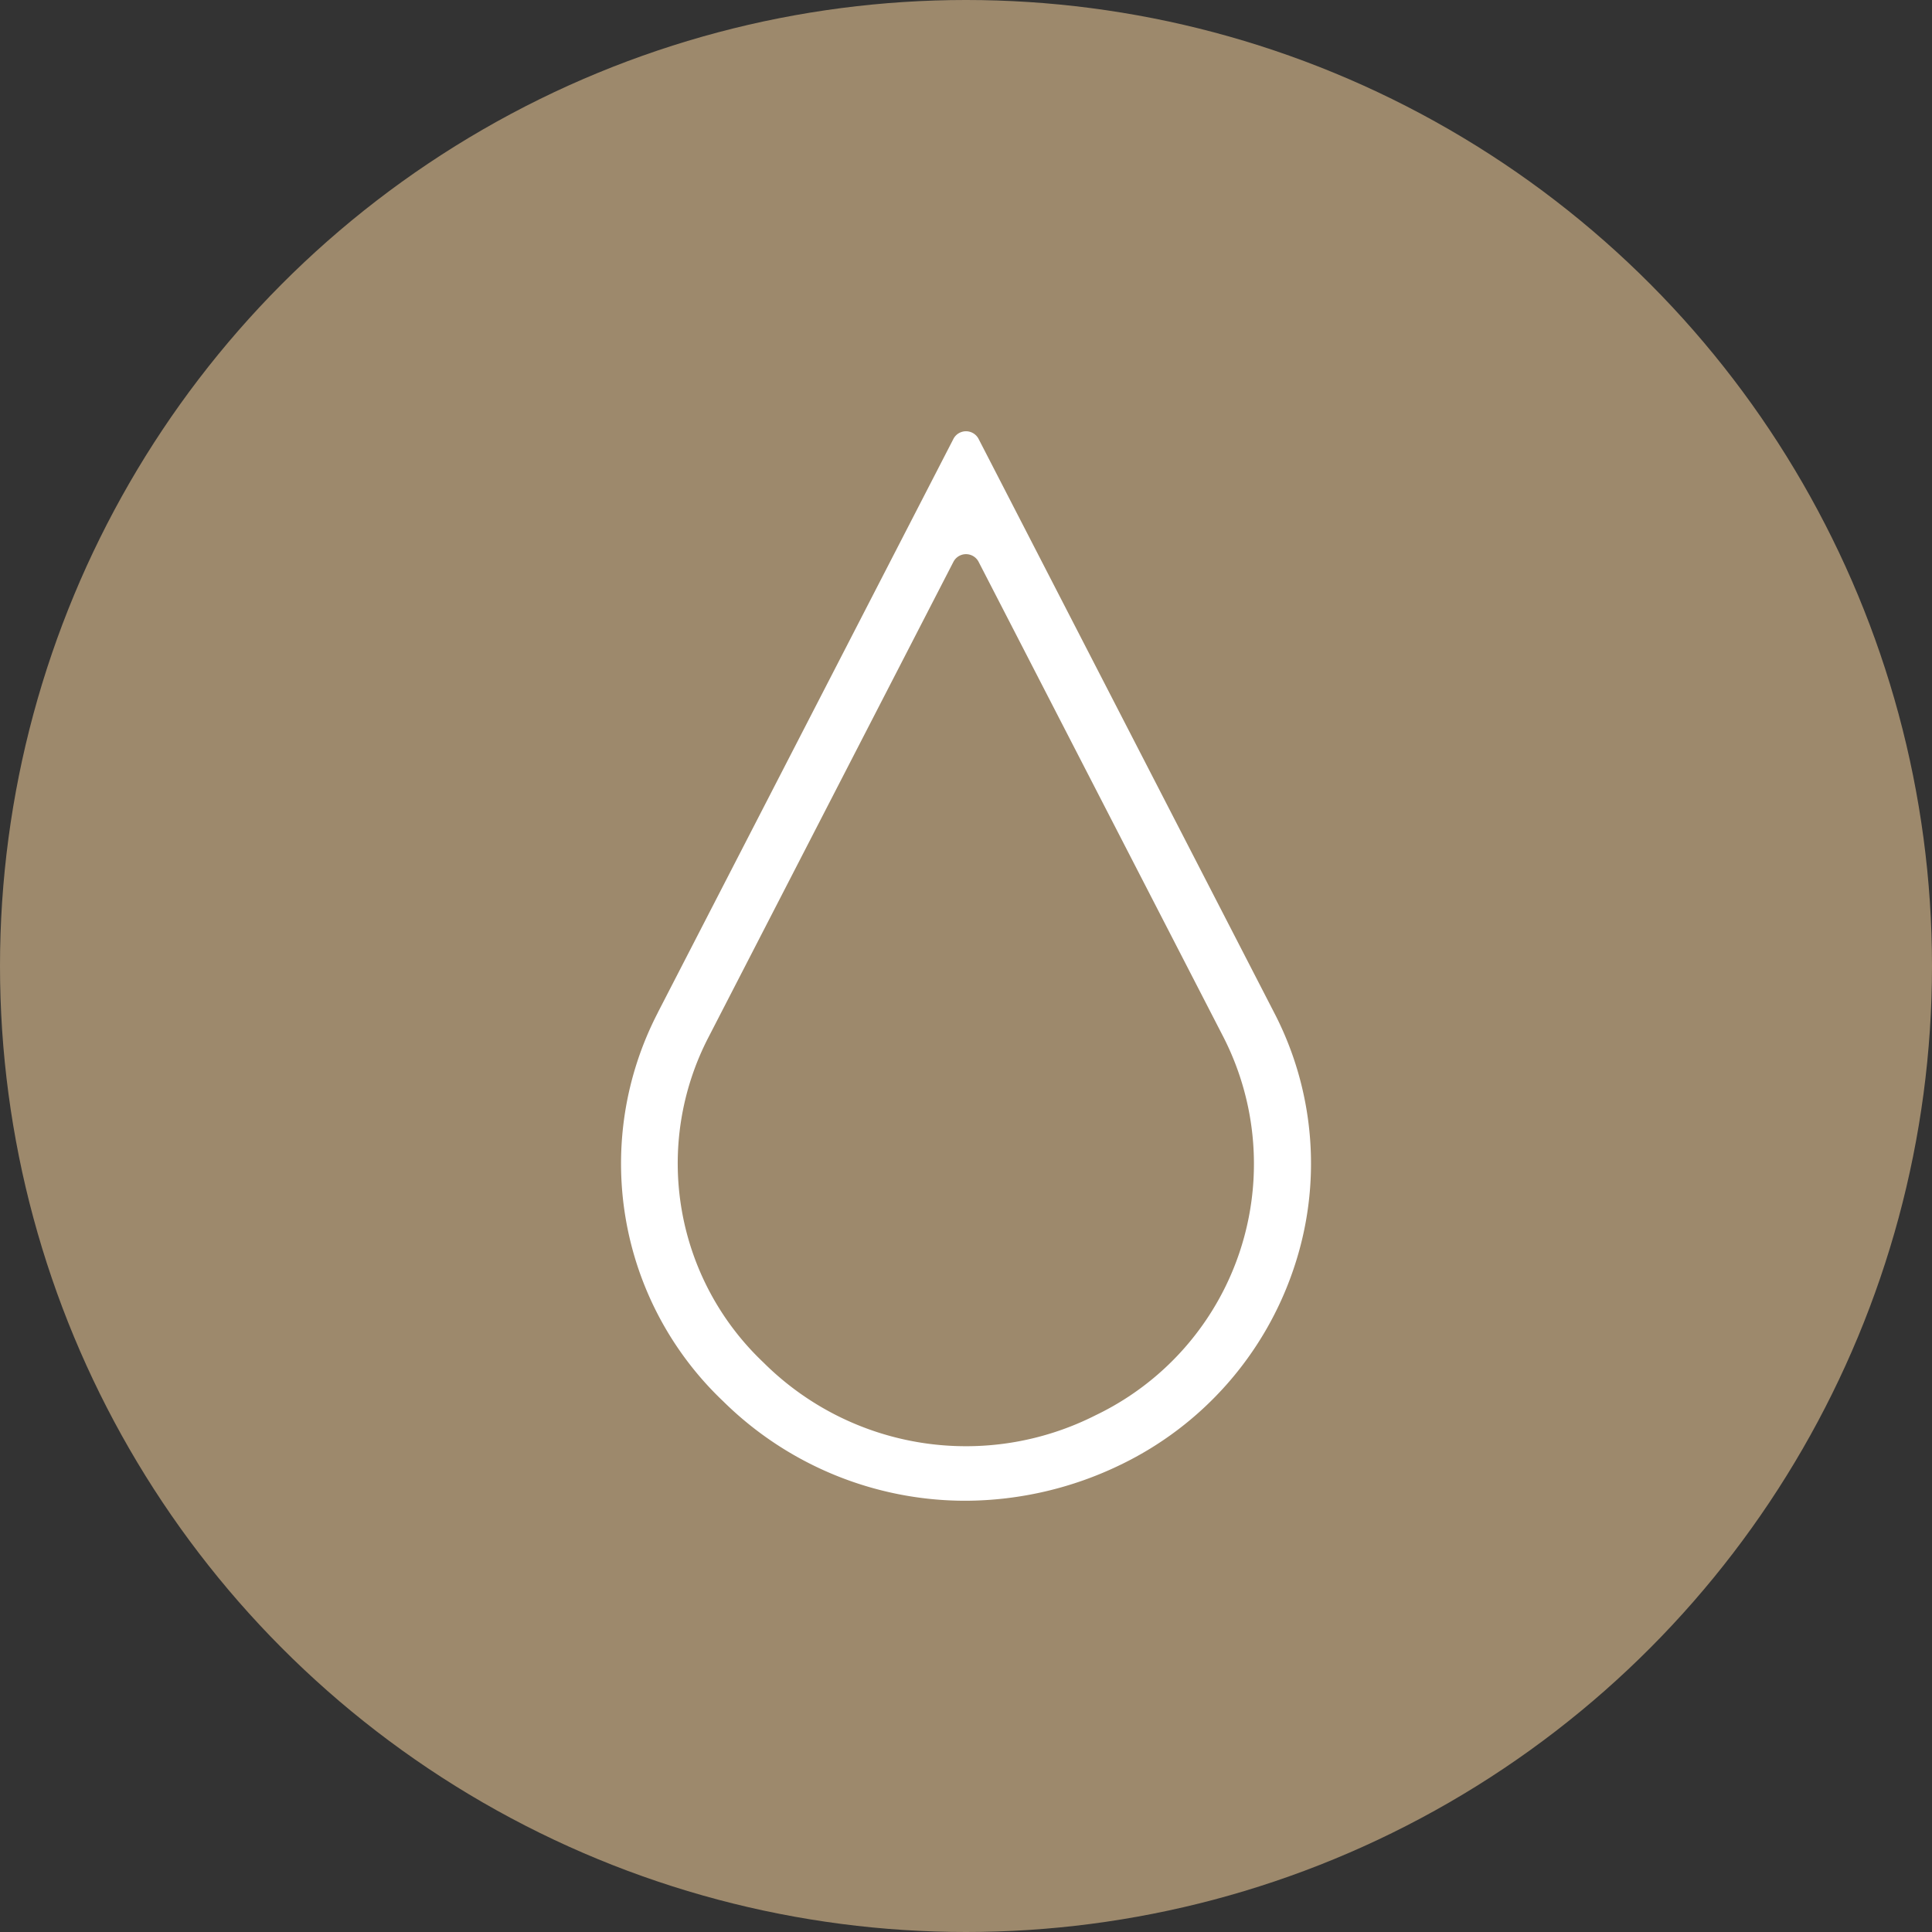 <svg xmlns="http://www.w3.org/2000/svg" xmlns:xlink="http://www.w3.org/1999/xlink" width="112" height="112" viewBox="0 0 112 112">
  <rect x="0" y="0" width="112" height="112" fill="#333333" stroke="none"/>
  <defs>
    <clipPath id="clip-path">
      <rect id="長方形_1505" data-name="長方形 1505" width="40" height="62" fill="#fff"/>
    </clipPath>
  </defs>
  <g id="グループ_672" data-name="グループ 672" transform="translate(-322 -2377)">
    <g id="グループ_786" data-name="グループ 786">
      <circle id="楕円形_10" data-name="楕円形 10" cx="56" cy="56" r="56" transform="translate(322 2377)" fill="#9d896c"/>
      <g id="グループ_671" data-name="グループ 671" transform="translate(358 2402)">
        <g id="グループ_670" data-name="グループ 670" transform="translate(0 0)" clip-path="url(#clip-path)">
          <path id="パス_355" data-name="パス 355" d="M19.957,62A19.979,19.979,0,0,1,5.931,56.241,19,19,0,0,1,2.138,33.7l0-.007L19.274.437a.822.822,0,0,1,1.452,0L37.858,33.692a18.974,18.974,0,0,1,1.121,14.9,19.533,19.533,0,0,1-10,11.312A20.736,20.736,0,0,1,19.957,62M5.074,35.126A15.889,15.889,0,0,0,8.251,53.978,16.625,16.625,0,0,0,27.52,57.04a16.158,16.158,0,0,0,7.409-21.909L20.727,7.562a.822.822,0,0,0-1.452,0Z" transform="translate(0 0)" fill="#fff"/>
        </g>
      </g>
    </g>
  </g>
</svg>
